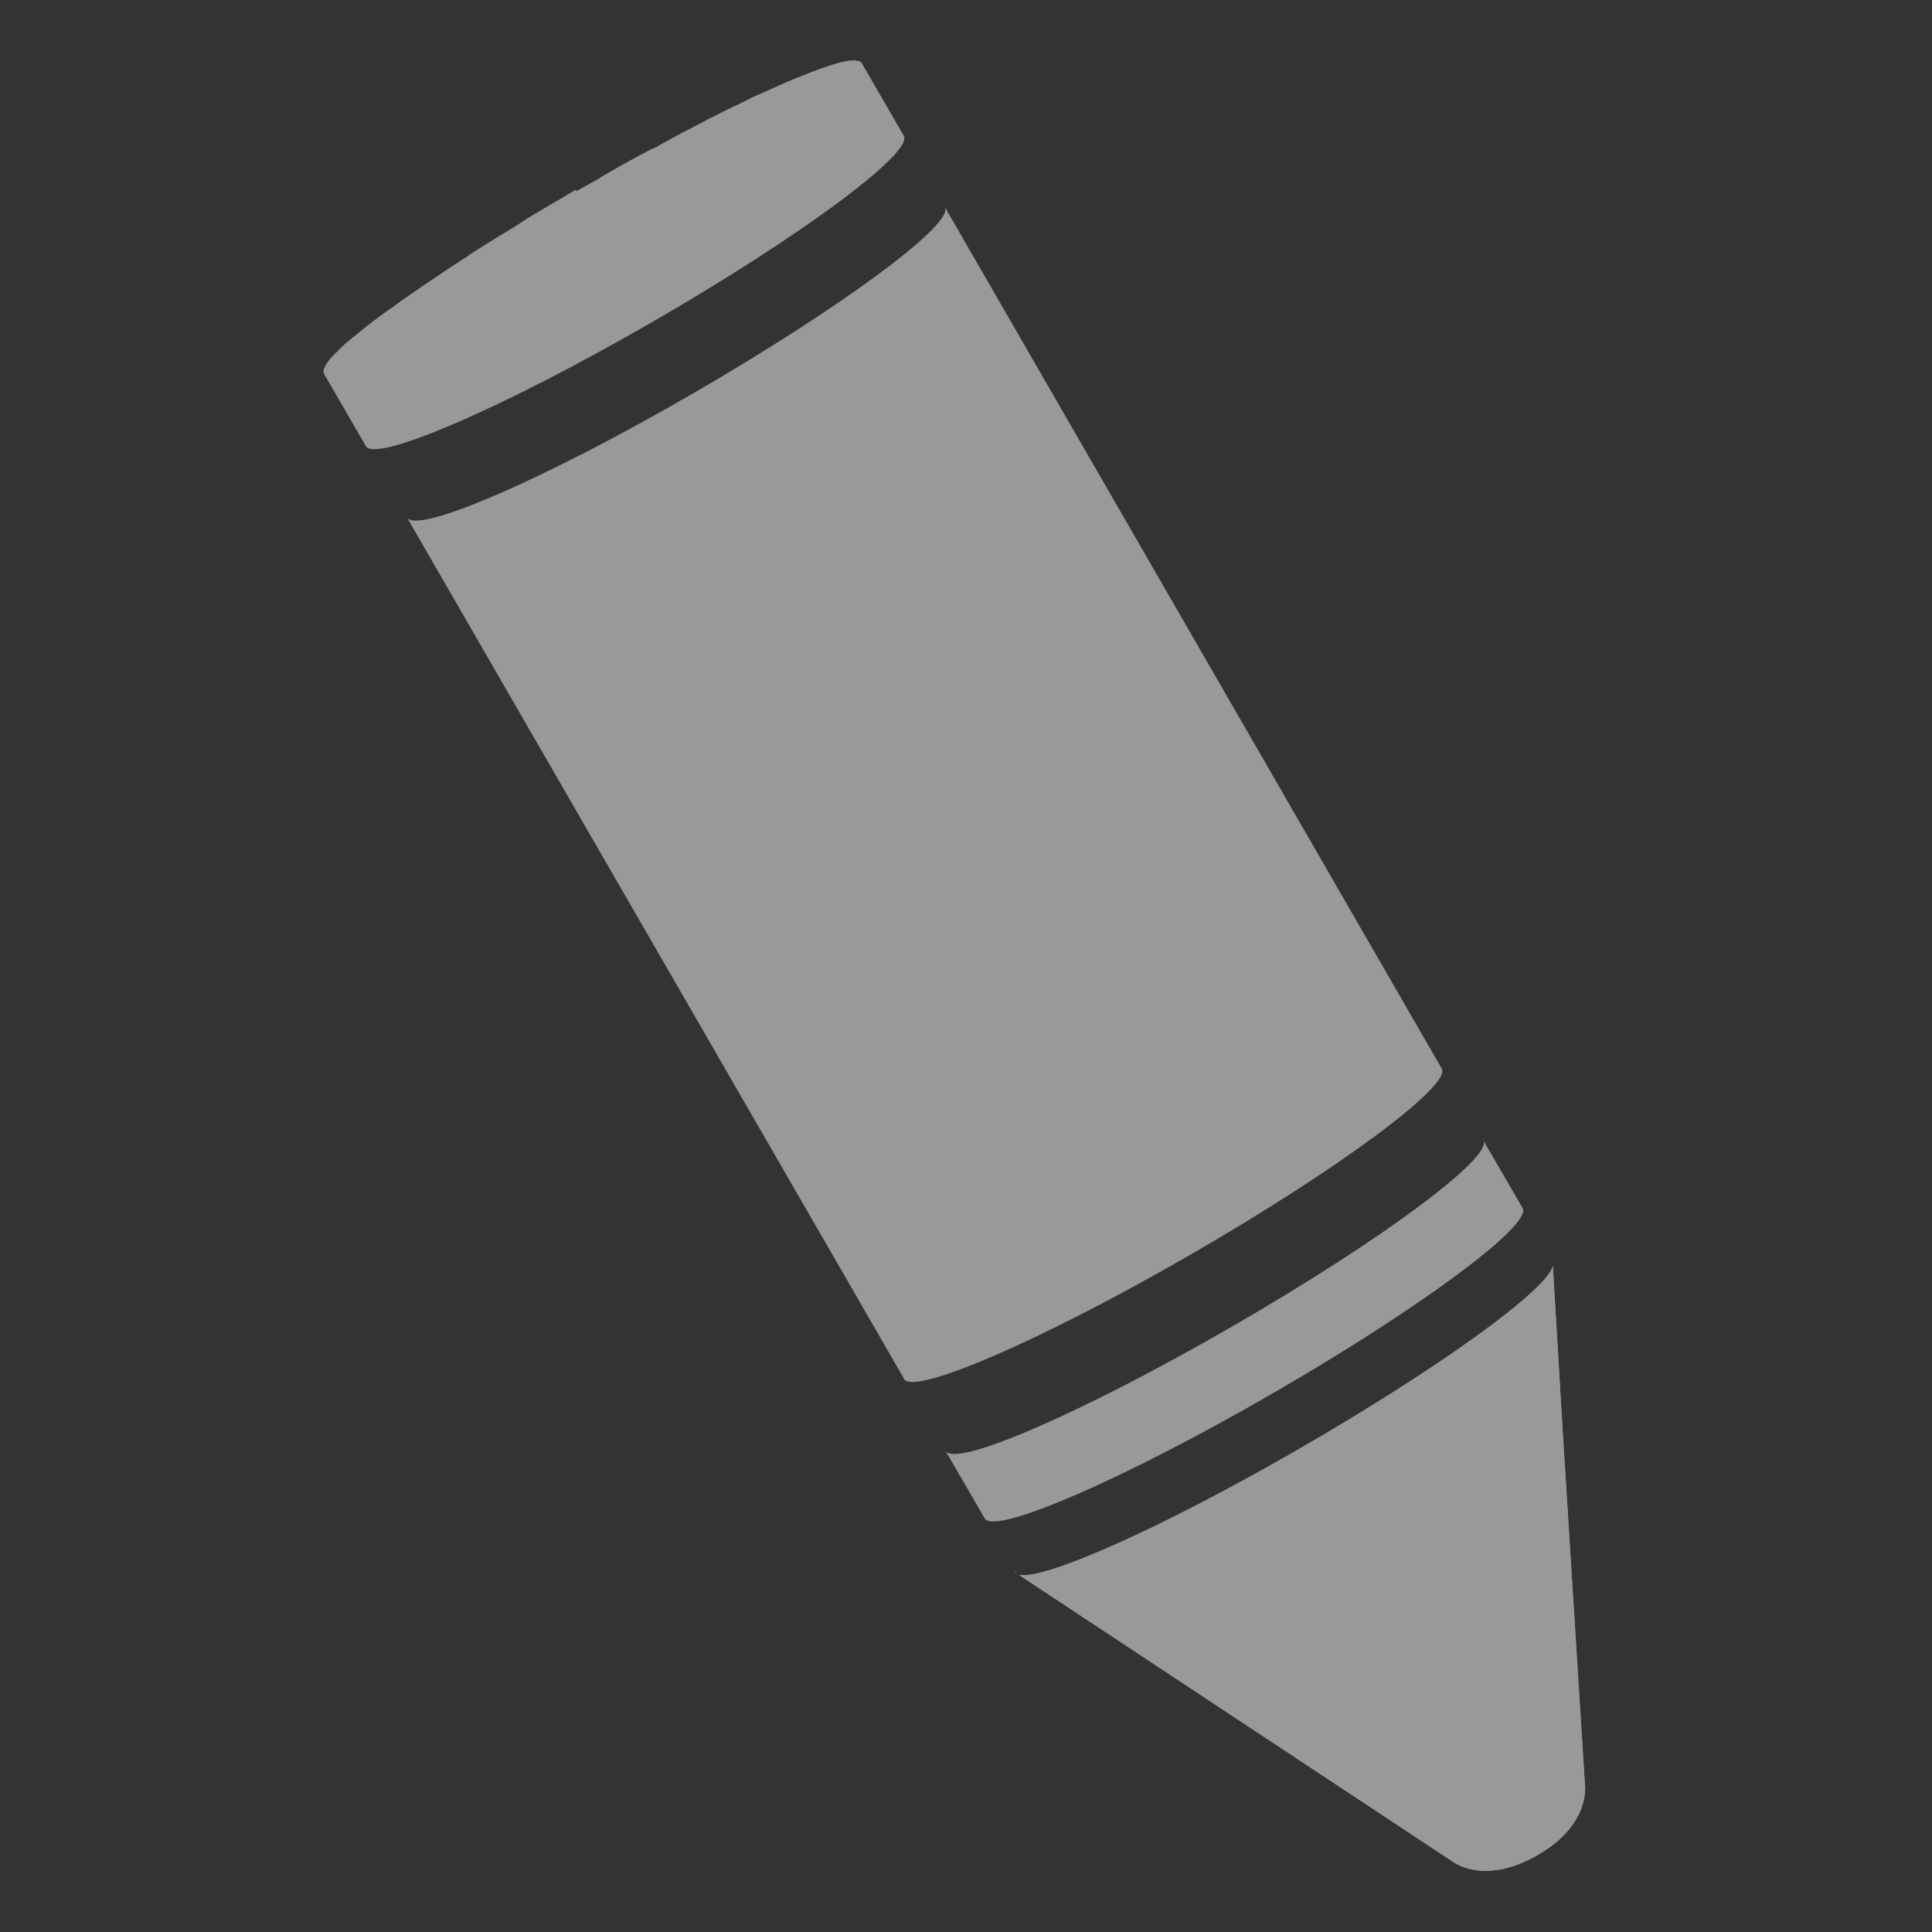 <?xml version="1.0" encoding="UTF-8"?><svg id="_レイヤー_2" xmlns="http://www.w3.org/2000/svg" width="32" height="32" viewBox="0 0 32 32"><rect x="0" y="0" width="32" height="32" fill="#333333" stroke="none"/><defs><style>.cls-1{fill:none;}.cls-2{fill:#fff;}.cls-3{opacity:.5;}</style></defs><g id="_メインコンテンツ"><g class="cls-3"><rect class="cls-1" width="32" height="32"/><g id="g8567"><g id="g8442"><path id="path8444" class="cls-2" d="M9.54,3.14h0c-.28.17-.57.33-.84.5-.04.03-.08.05-.12.08-.23.14-.46.28-.68.42-.05.03-.1.06-.15.1-.22.14-.43.28-.62.41-.02.01-.04.03-.06.04-.2.14-.4.27-.57.4-.02.01-.04.03-.06.04-.17.12-.33.24-.46.35-.05.04-.1.08-.15.12-.02.02-.04.03-.06.05,0,0,0,0,0,0-.06.05-.12.1-.16.15-.1.09-.17.17-.21.24-.02.03-.03.06-.04.08,0,.02,0,.04,0,.06h0s.7,1.21.7,1.21c.16.28,2.29-.64,4.75-2.06s4.32-2.8,4.16-3.08l-.7-1.21h0s0,0,0,0h0s0,0,0,0c0-.01-.02-.02-.04-.03-.02,0-.04,0-.06-.01,0,0-.01,0-.02,0-.03,0-.07,0-.12.01-.18.03-.46.13-.81.27-.09.04-.18.07-.28.12-.12.05-.25.11-.38.17-.08.03-.15.07-.23.11-.17.08-.36.17-.55.27-.05.02-.1.05-.15.08-.22.11-.45.23-.68.36-.05.03-.1.06-.16.08-.23.12-.47.25-.71.39-.07.04-.14.08-.2.12-.11.06-.23.13-.34.19h0Z"/><path id="path8446" class="cls-2" d="M16.81,26.04s0,0,.01.01c0,0,0,0,.01,0,0,0,0,0,.01,0-.01,0-.03-.01-.04-.03h0ZM25.73,20.89s0,.02,0,.04c0,0,0,0,0-.01,0,0,0,0,0-.01,0,0,0,0,0-.01h0ZM16.87,26.08l2.39,1.58,2.39,1.58,2.39,1.58s.51.43,1.42-.09.79-1.19.79-1.19l-.18-2.86-.18-2.86-.17-2.85c-.1.4-1.87,1.68-4.17,3.01-2.3,1.33-4.3,2.22-4.69,2.1h0Z"/></g><g id="g8518"><path id="path8520" class="cls-2" d="M14.97,22.84c.16.28,2.29-.64,4.75-2.06s4.32-2.8,4.16-3.08L15.65,3.43c.16.28-1.71,1.66-4.16,3.08s-4.59,2.35-4.75,2.06l8.23,14.26ZM15.66,24.03l.65,1.12c.16.28,2.29-.64,4.75-2.06,2.46-1.42,4.32-2.8,4.16-3.08l-.65-1.12c.16.28-1.7,1.66-4.16,3.08-2.46,1.42-4.59,2.35-4.75,2.06Z"/><path id="path8522" class="cls-2" d="M16.81,26.04s0,0,.01.01c0,0,0,0,.01,0,0,0,0,0,.01,0-.01,0-.03-.01-.04-.03h0ZM25.73,20.89s0,.02,0,.04c0,0,0,0,0-.01,0,0,0,0,0-.01,0,0,0,0,0-.01h0ZM16.87,26.08l2.39,1.58,2.39,1.58,2.39,1.58s.51.43,1.42-.09.79-1.19.79-1.19l-.18-2.86-.18-2.86-.17-2.85c-.1.4-1.87,1.68-4.17,3.01-2.3,1.33-4.3,2.22-4.69,2.1h0Z"/></g></g></g></g></svg>